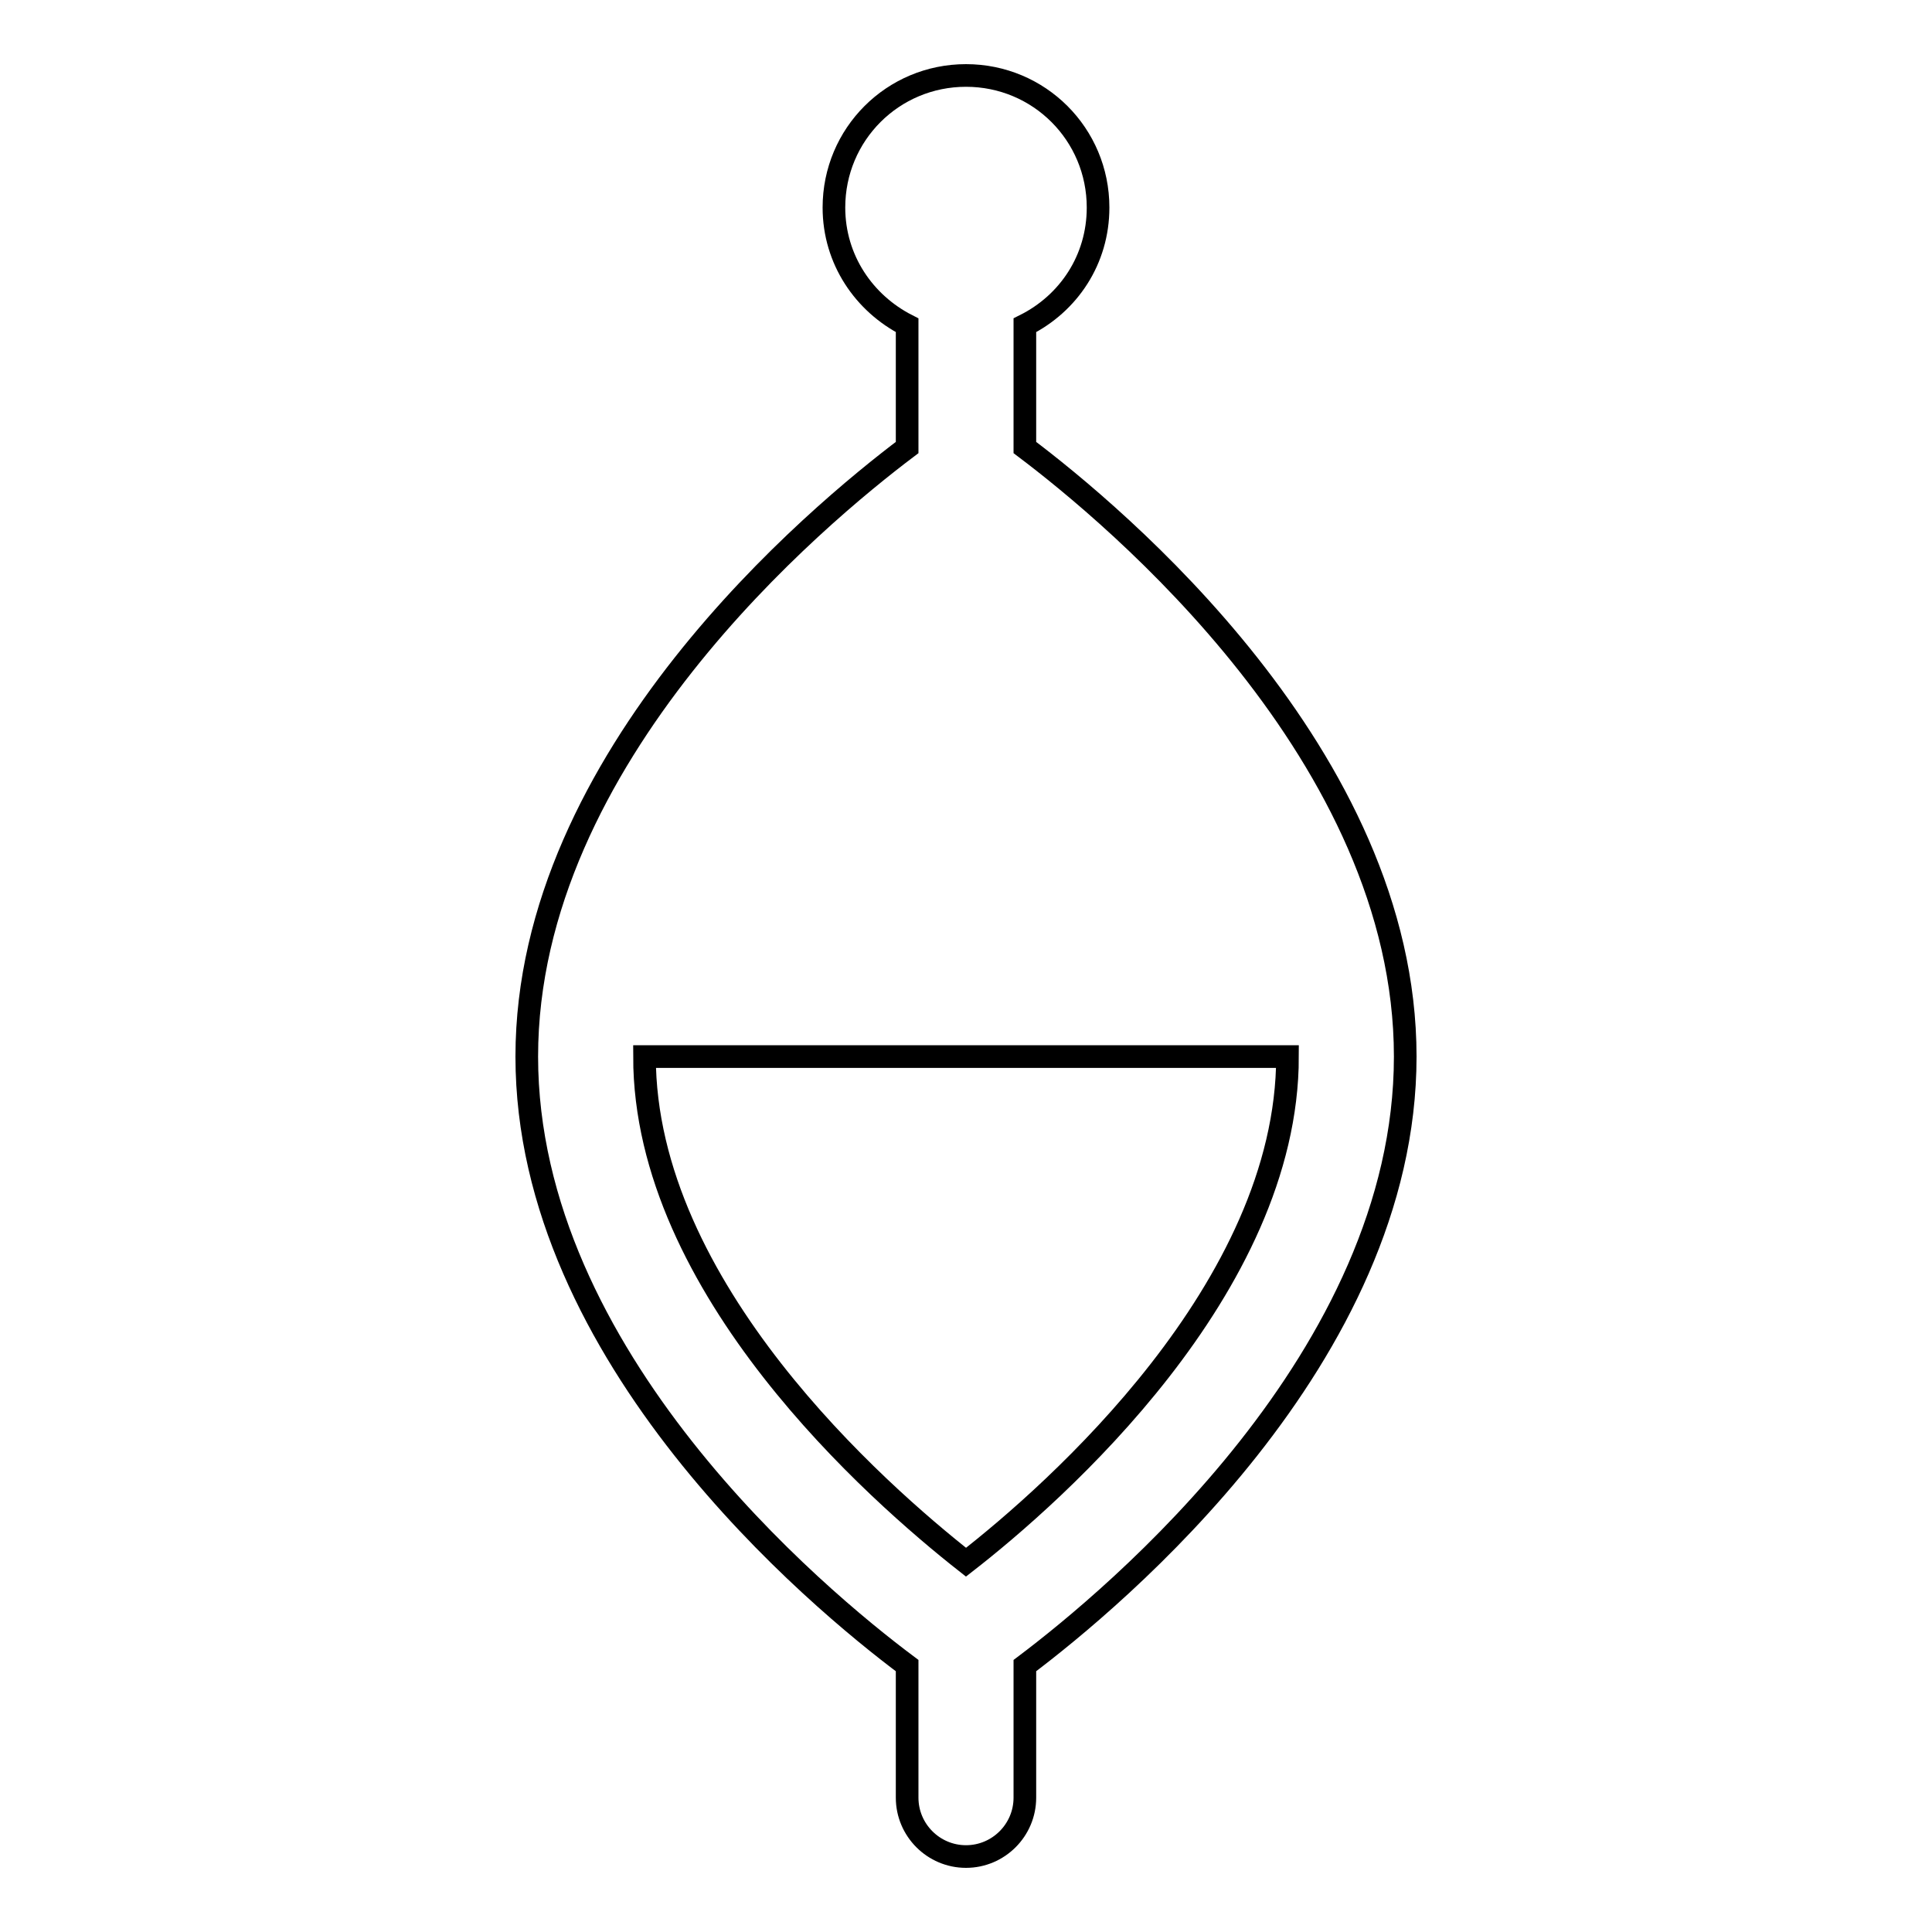 <?xml version="1.0" encoding="utf-8"?>
<!-- Svg Vector Icons : http://www.onlinewebfonts.com/icon -->
<!DOCTYPE svg PUBLIC "-//W3C//DTD SVG 1.1//EN" "http://www.w3.org/Graphics/SVG/1.1/DTD/svg11.dtd">
<svg version="1.1" xmlns="http://www.w3.org/2000/svg" xmlns:xlink="http://www.w3.org/1999/xlink" x="0px" y="0px" viewBox="0 0 256 256" enable-background="new 0 0 256 256" xml:space="preserve">
<g><g><path stroke-width="3" fill-opacity="0" stroke="#000000"  id="XMLID_98_" d="M135.8,59.3V43.1c5.8-2.9,9.7-8.7,9.7-15.6c0-9.7-7.8-17.5-17.5-17.5c-9.7,0-17.5,7.8-17.5,17.5c0,6.9,4,12.7,9.7,15.6v16.2c-11.8,8.9-50.4,40.9-50.4,80.7c0,39.8,38.5,71.8,50.4,80.7v17.5c0,4.3,3.5,7.8,7.8,7.8s7.8-3.5,7.8-7.8v-17.5c11.8-8.9,50.4-40.9,50.4-80.7C186.2,100.2,147.6,68.2,135.8,59.3z M128,207c-11.7-9.2-42.6-36.3-42.6-67h85.2C170.6,170.7,139.7,197.9,128,207z"/><g></g><g></g><g></g><g></g><g></g><g></g><g></g><g></g><g></g><g></g><g></g><g></g><g></g><g></g><g></g></g></g>
</svg>